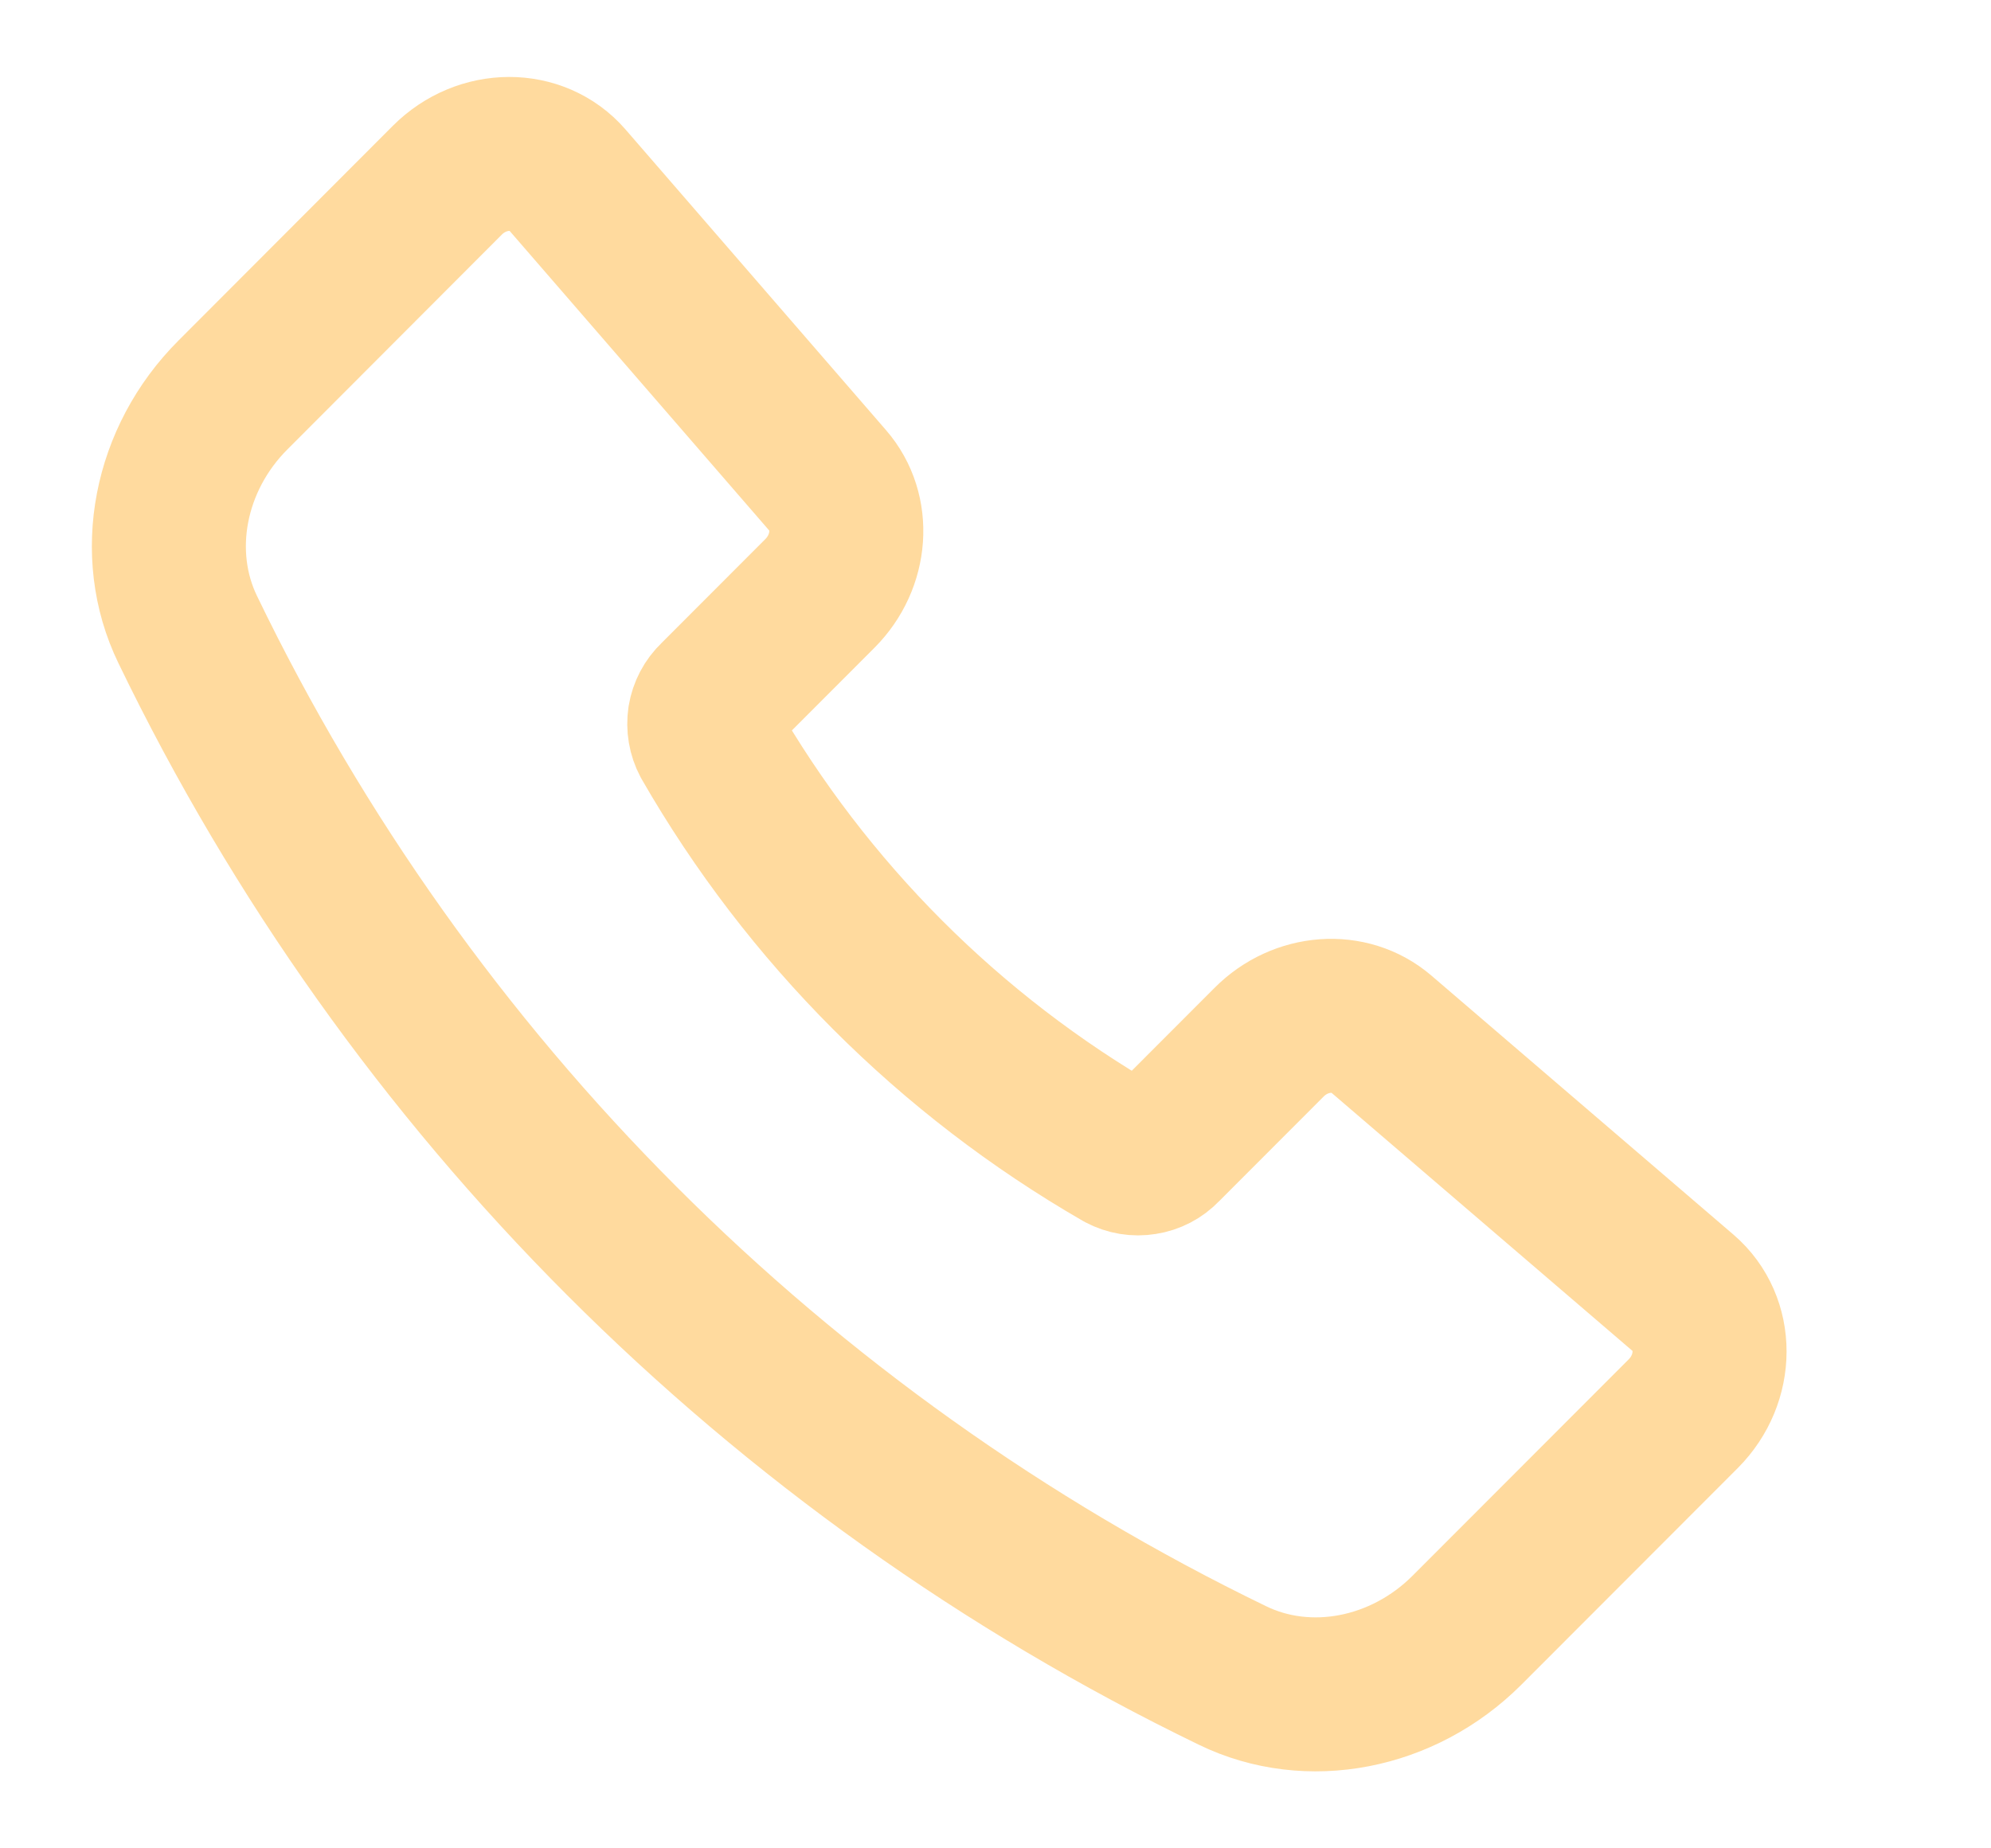 <?xml version="1.0" encoding="UTF-8"?> <svg xmlns="http://www.w3.org/2000/svg" width="14" height="13" viewBox="0 0 14 13" fill="none"> <g clip-path="url(#clip0_1_48)"> <path d="M5.821 3.38L3.989 1.265C3.777 1.021 3.39 1.022 3.145 1.268L1.638 2.778C1.189 3.227 1.061 3.894 1.32 4.428C2.87 7.638 5.459 10.23 8.666 11.784C9.2 12.044 9.866 11.915 10.315 11.466L11.836 9.943C12.082 9.696 12.083 9.307 11.837 9.095L9.713 7.273C9.491 7.082 9.146 7.107 8.924 7.33L8.185 8.07C8.147 8.11 8.097 8.136 8.043 8.144C7.989 8.153 7.934 8.144 7.885 8.118C6.678 7.422 5.676 6.419 4.982 5.211C4.956 5.162 4.947 5.107 4.955 5.052C4.964 4.998 4.99 4.948 5.03 4.91L5.766 4.173C5.989 3.949 6.014 3.602 5.821 3.38V3.38Z" stroke="#FFDA9E" stroke-width="1.083" stroke-linecap="round" stroke-linejoin="round"></path> </g> <defs> <clipPath id="clip0_1_48"> <rect width="13" height="13" fill="white" transform="translate(0.104)"></rect> </clipPath> </defs> </svg> 